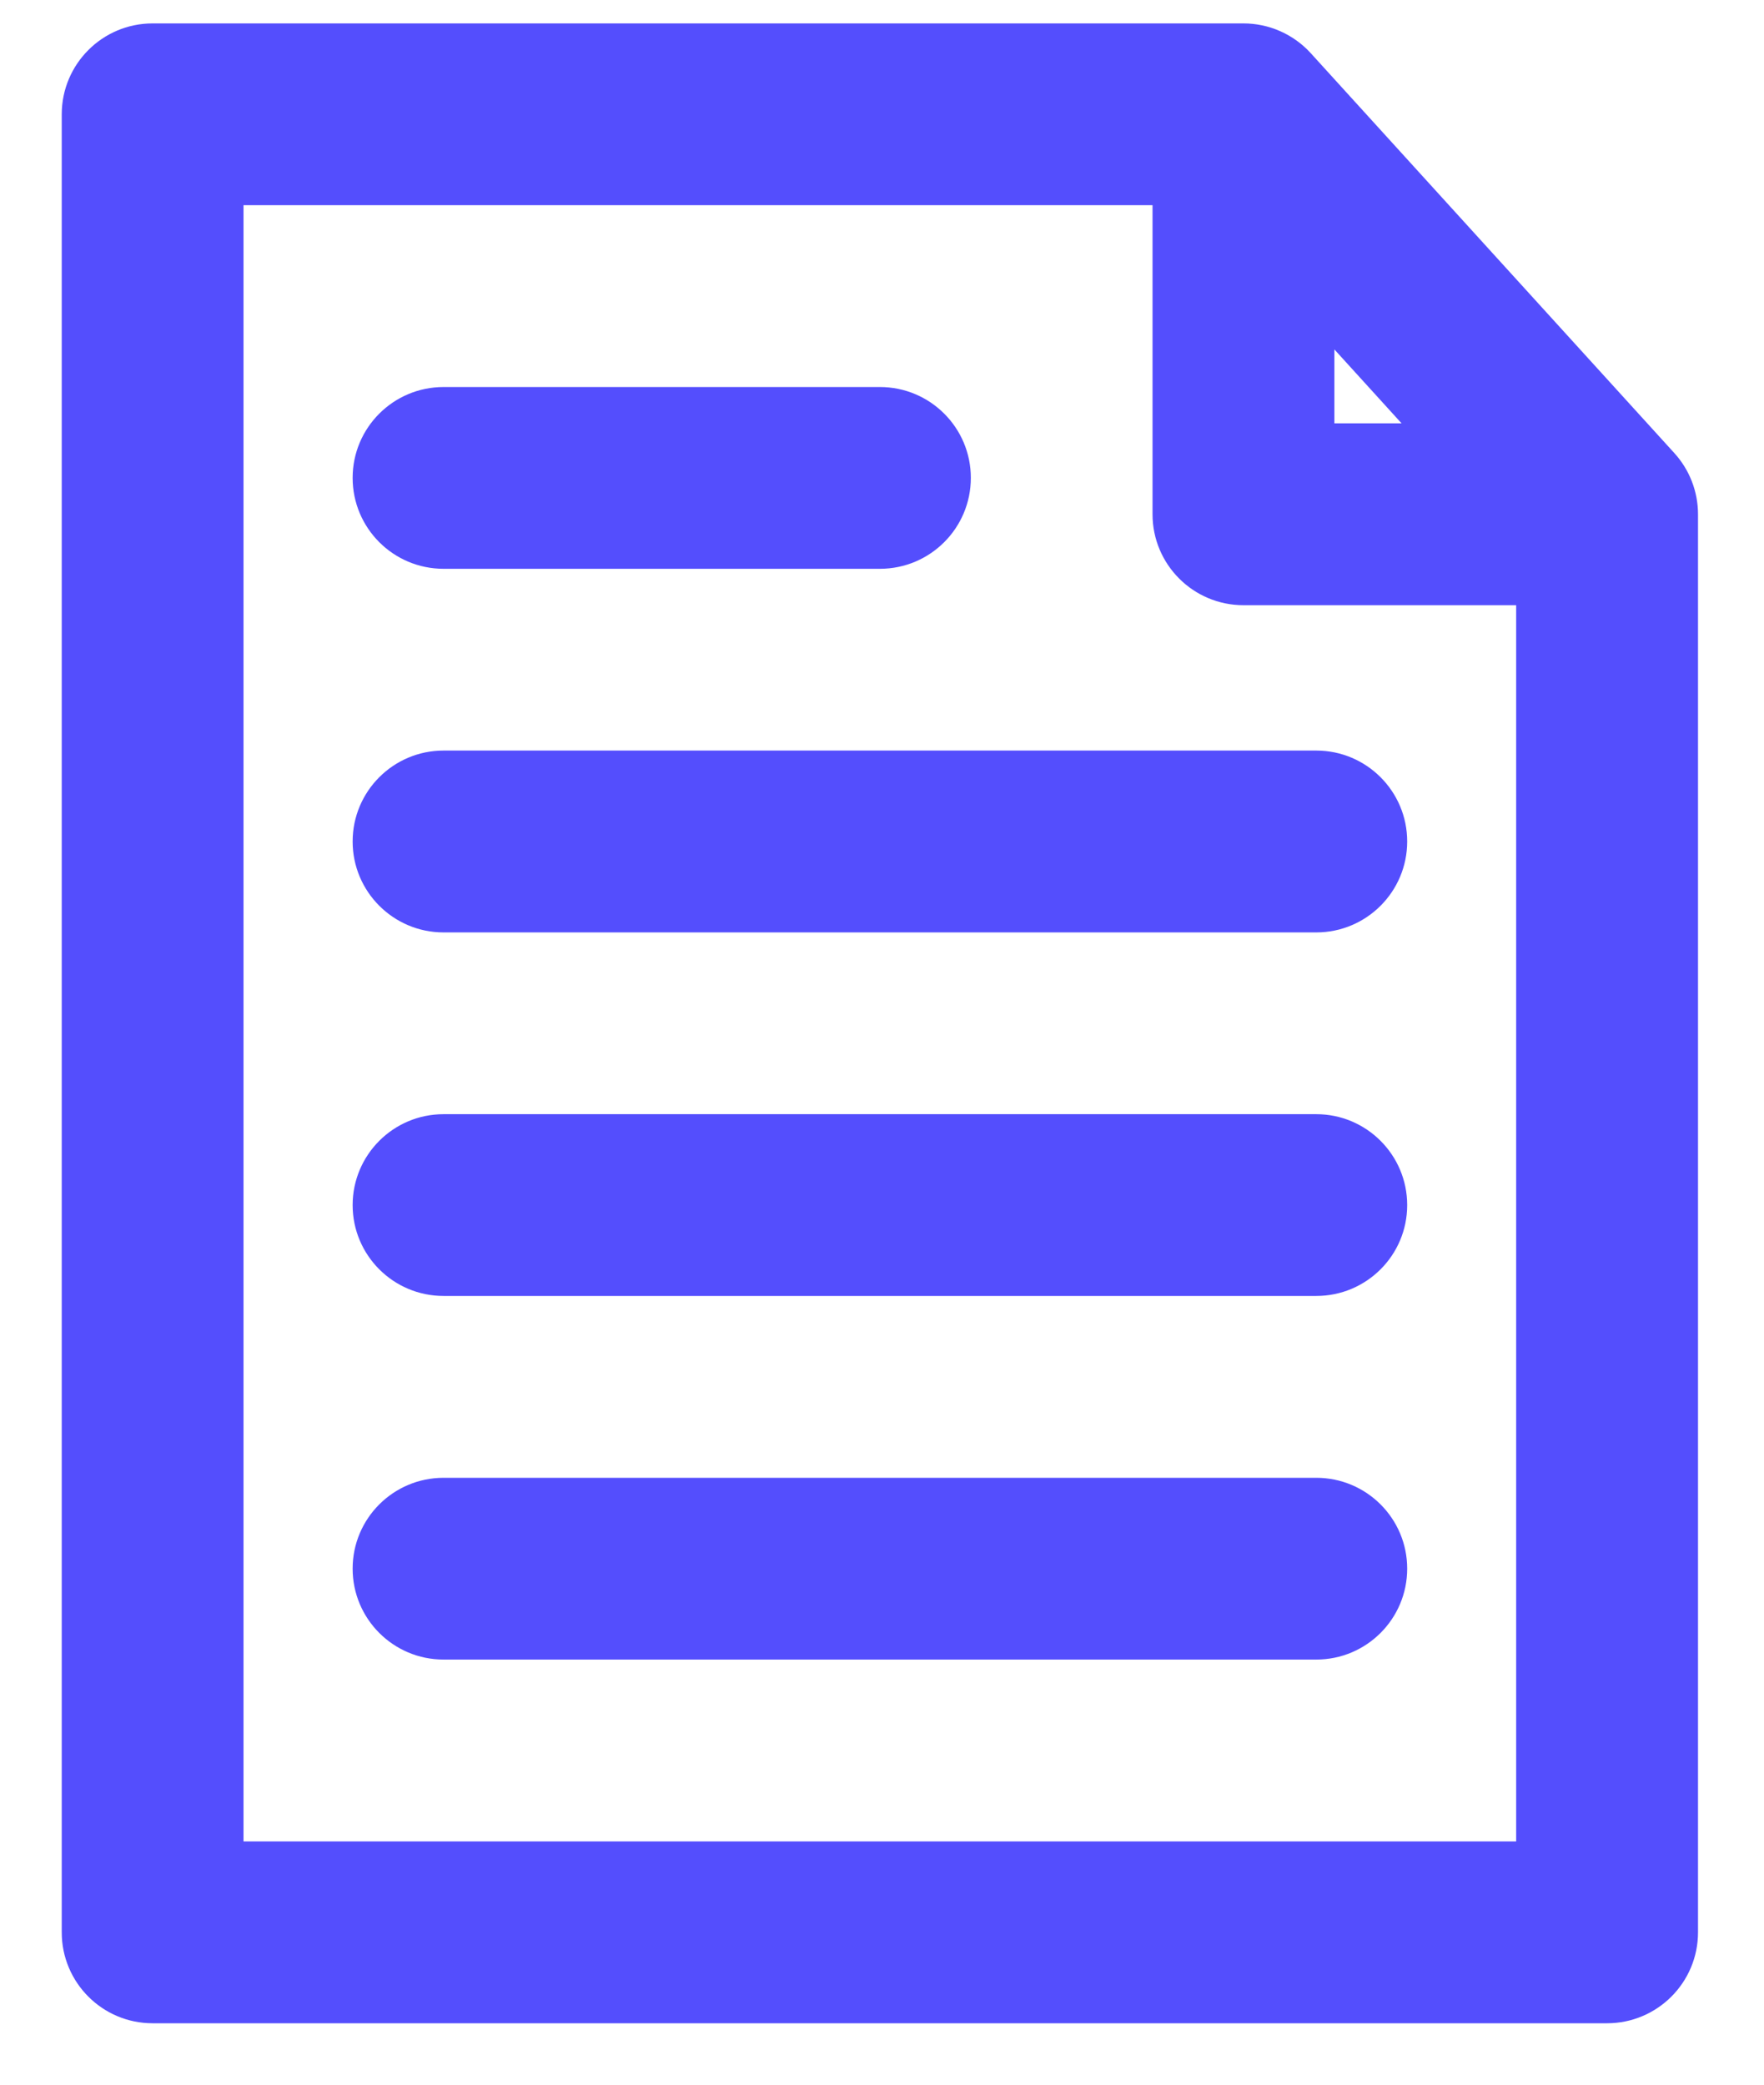 <svg width="22" height="26" viewBox="0 0 22 26" fill="none" xmlns="http://www.w3.org/2000/svg">
<path fill-rule="evenodd" clip-rule="evenodd" d="M0.77 1.426C0.77 0.8 1.277 0.292 1.903 0.292H15.508C15.827 0.292 16.132 0.427 16.347 0.663L20.882 5.651C21.072 5.86 21.177 6.132 21.177 6.414V24.1C21.177 24.726 20.669 25.234 20.043 25.234H1.903C1.277 25.234 0.77 24.726 0.77 24.1V1.426ZM3.037 2.559V22.966H18.909V7.548H15.508C14.882 7.548 14.374 7.04 14.374 6.414V2.559H3.037ZM16.642 4.358L17.48 5.28H16.642V4.358ZM4.398 5.96C4.398 5.334 4.906 4.827 5.532 4.827H10.974C11.6 4.827 12.108 5.334 12.108 5.96C12.108 6.587 11.6 7.094 10.974 7.094H5.532C4.906 7.094 4.398 6.587 4.398 5.96ZM5.532 9.361C4.906 9.361 4.398 9.869 4.398 10.495C4.398 11.121 4.906 11.629 5.532 11.629H16.416C17.042 11.629 17.55 11.121 17.55 10.495C17.55 9.869 17.042 9.361 16.416 9.361H5.532ZM4.398 15.03C4.398 14.404 4.906 13.896 5.532 13.896H16.416C17.042 13.896 17.55 14.404 17.55 15.03C17.55 15.656 17.042 16.163 16.416 16.163H5.532C4.906 16.163 4.398 15.656 4.398 15.03ZM5.532 18.431C4.906 18.431 4.398 18.938 4.398 19.564C4.398 20.191 4.906 20.698 5.532 20.698H16.416C17.042 20.698 17.55 20.191 17.55 19.564C17.55 18.938 17.042 18.431 16.416 18.431H5.532Z" fill="#544EFD"/>
</svg>
